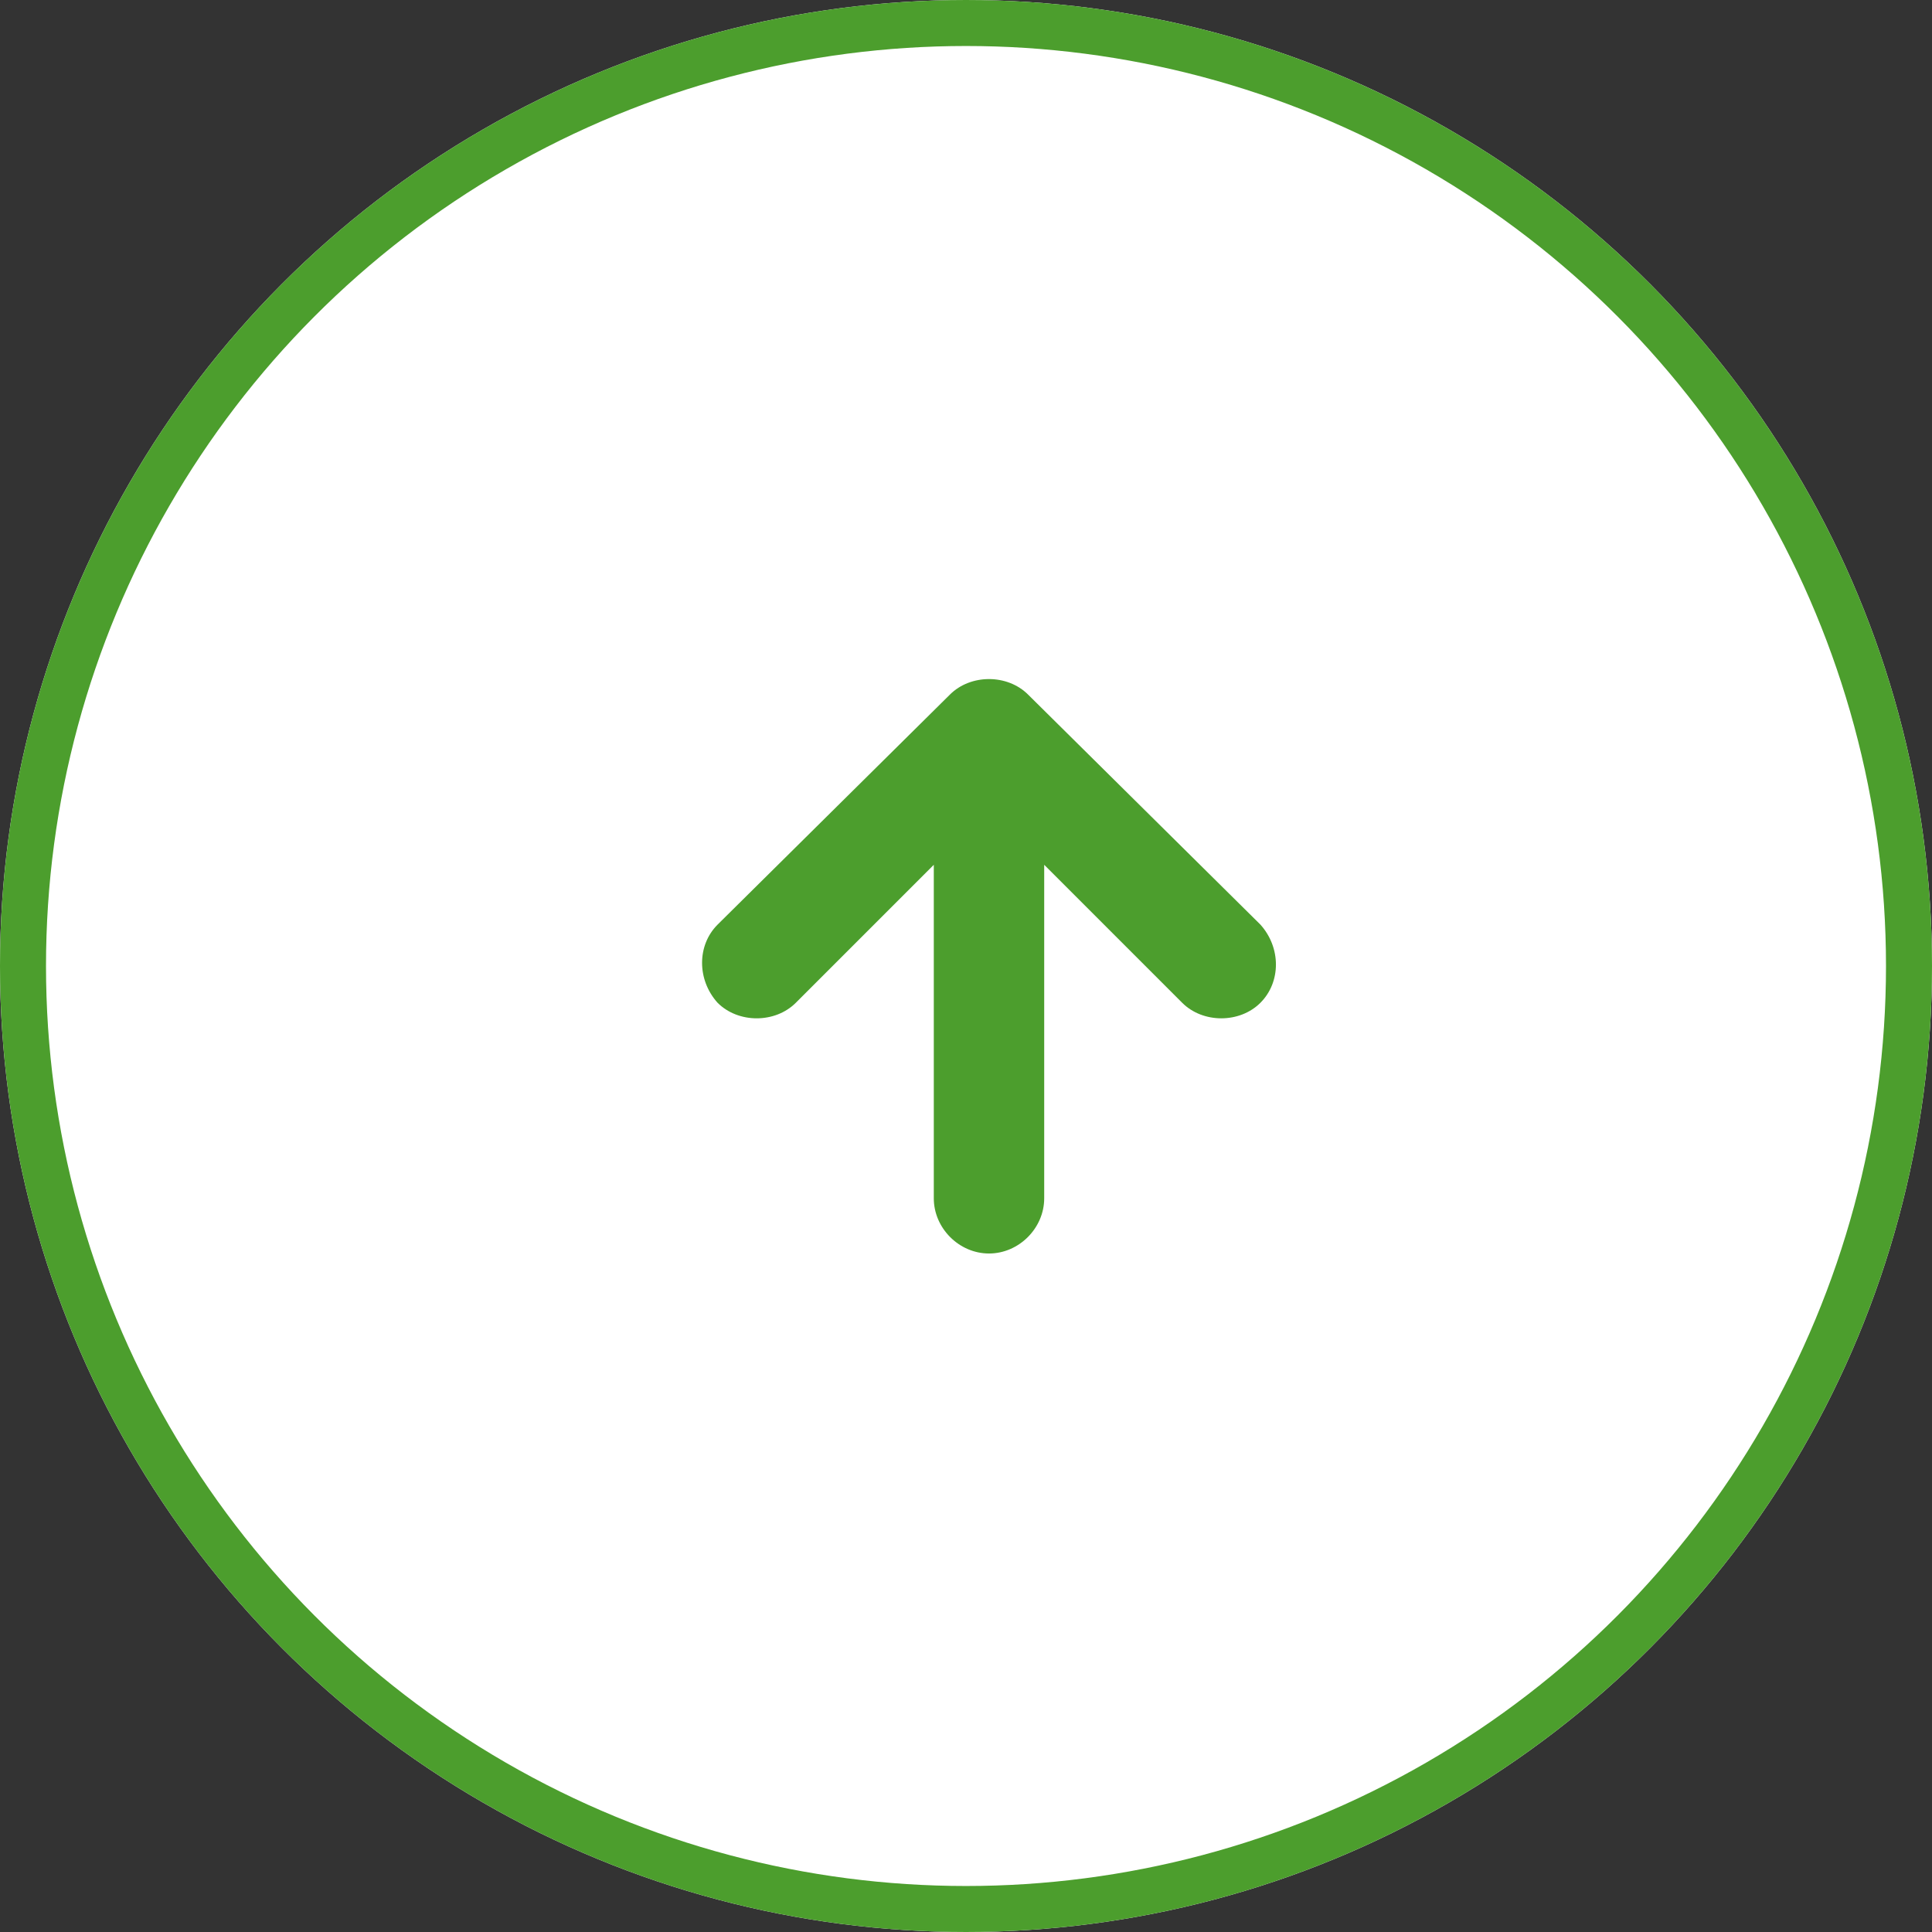 <?xml version="1.0" encoding="utf-8"?>
<!-- Generator: Adobe Illustrator 25.4.8, SVG Export Plug-In . SVG Version: 6.00 Build 0)  -->
<svg version="1.1" id="レイヤー_1" xmlns="http://www.w3.org/2000/svg" xmlns:xlink="http://www.w3.org/1999/xlink" x="0px"
	 y="0px" viewBox="0 0 84 84" style="enable-background:new 0 0 84 84;" xml:space="preserve">
<rect x="0" y="0" width="84" height="84" fill="#333333" stroke="none"/>
<style type="text/css">
	.st0{fill:#FFFFFF;}
	.st1{fill:none;stroke:#4C9E2D;stroke-width:2;}
	.st2{fill:#4C9E2D;}
</style>
<circle class="st0" cx="42" cy="42" r="42"/>
<circle class="st1" cx="42" cy="42" r="41"/>
<path id="パス_6627" class="st2" d="M44.7,30.2L44.7,30.2c-0.9-0.9-2.5-0.9-3.4,0l0,0l-10.1,10c-0.9,0.9-0.9,2.4,0,3.4l0,0
	c0.9,0.9,2.5,0.9,3.4,0l6-6v14.5c0,1.3,1.1,2.4,2.4,2.4c1.3,0,2.4-1.1,2.4-2.4V37.6l6,6c0.9,0.9,2.5,0.9,3.4,0s0.9-2.4,0-3.4l0,0"/>
</svg>
